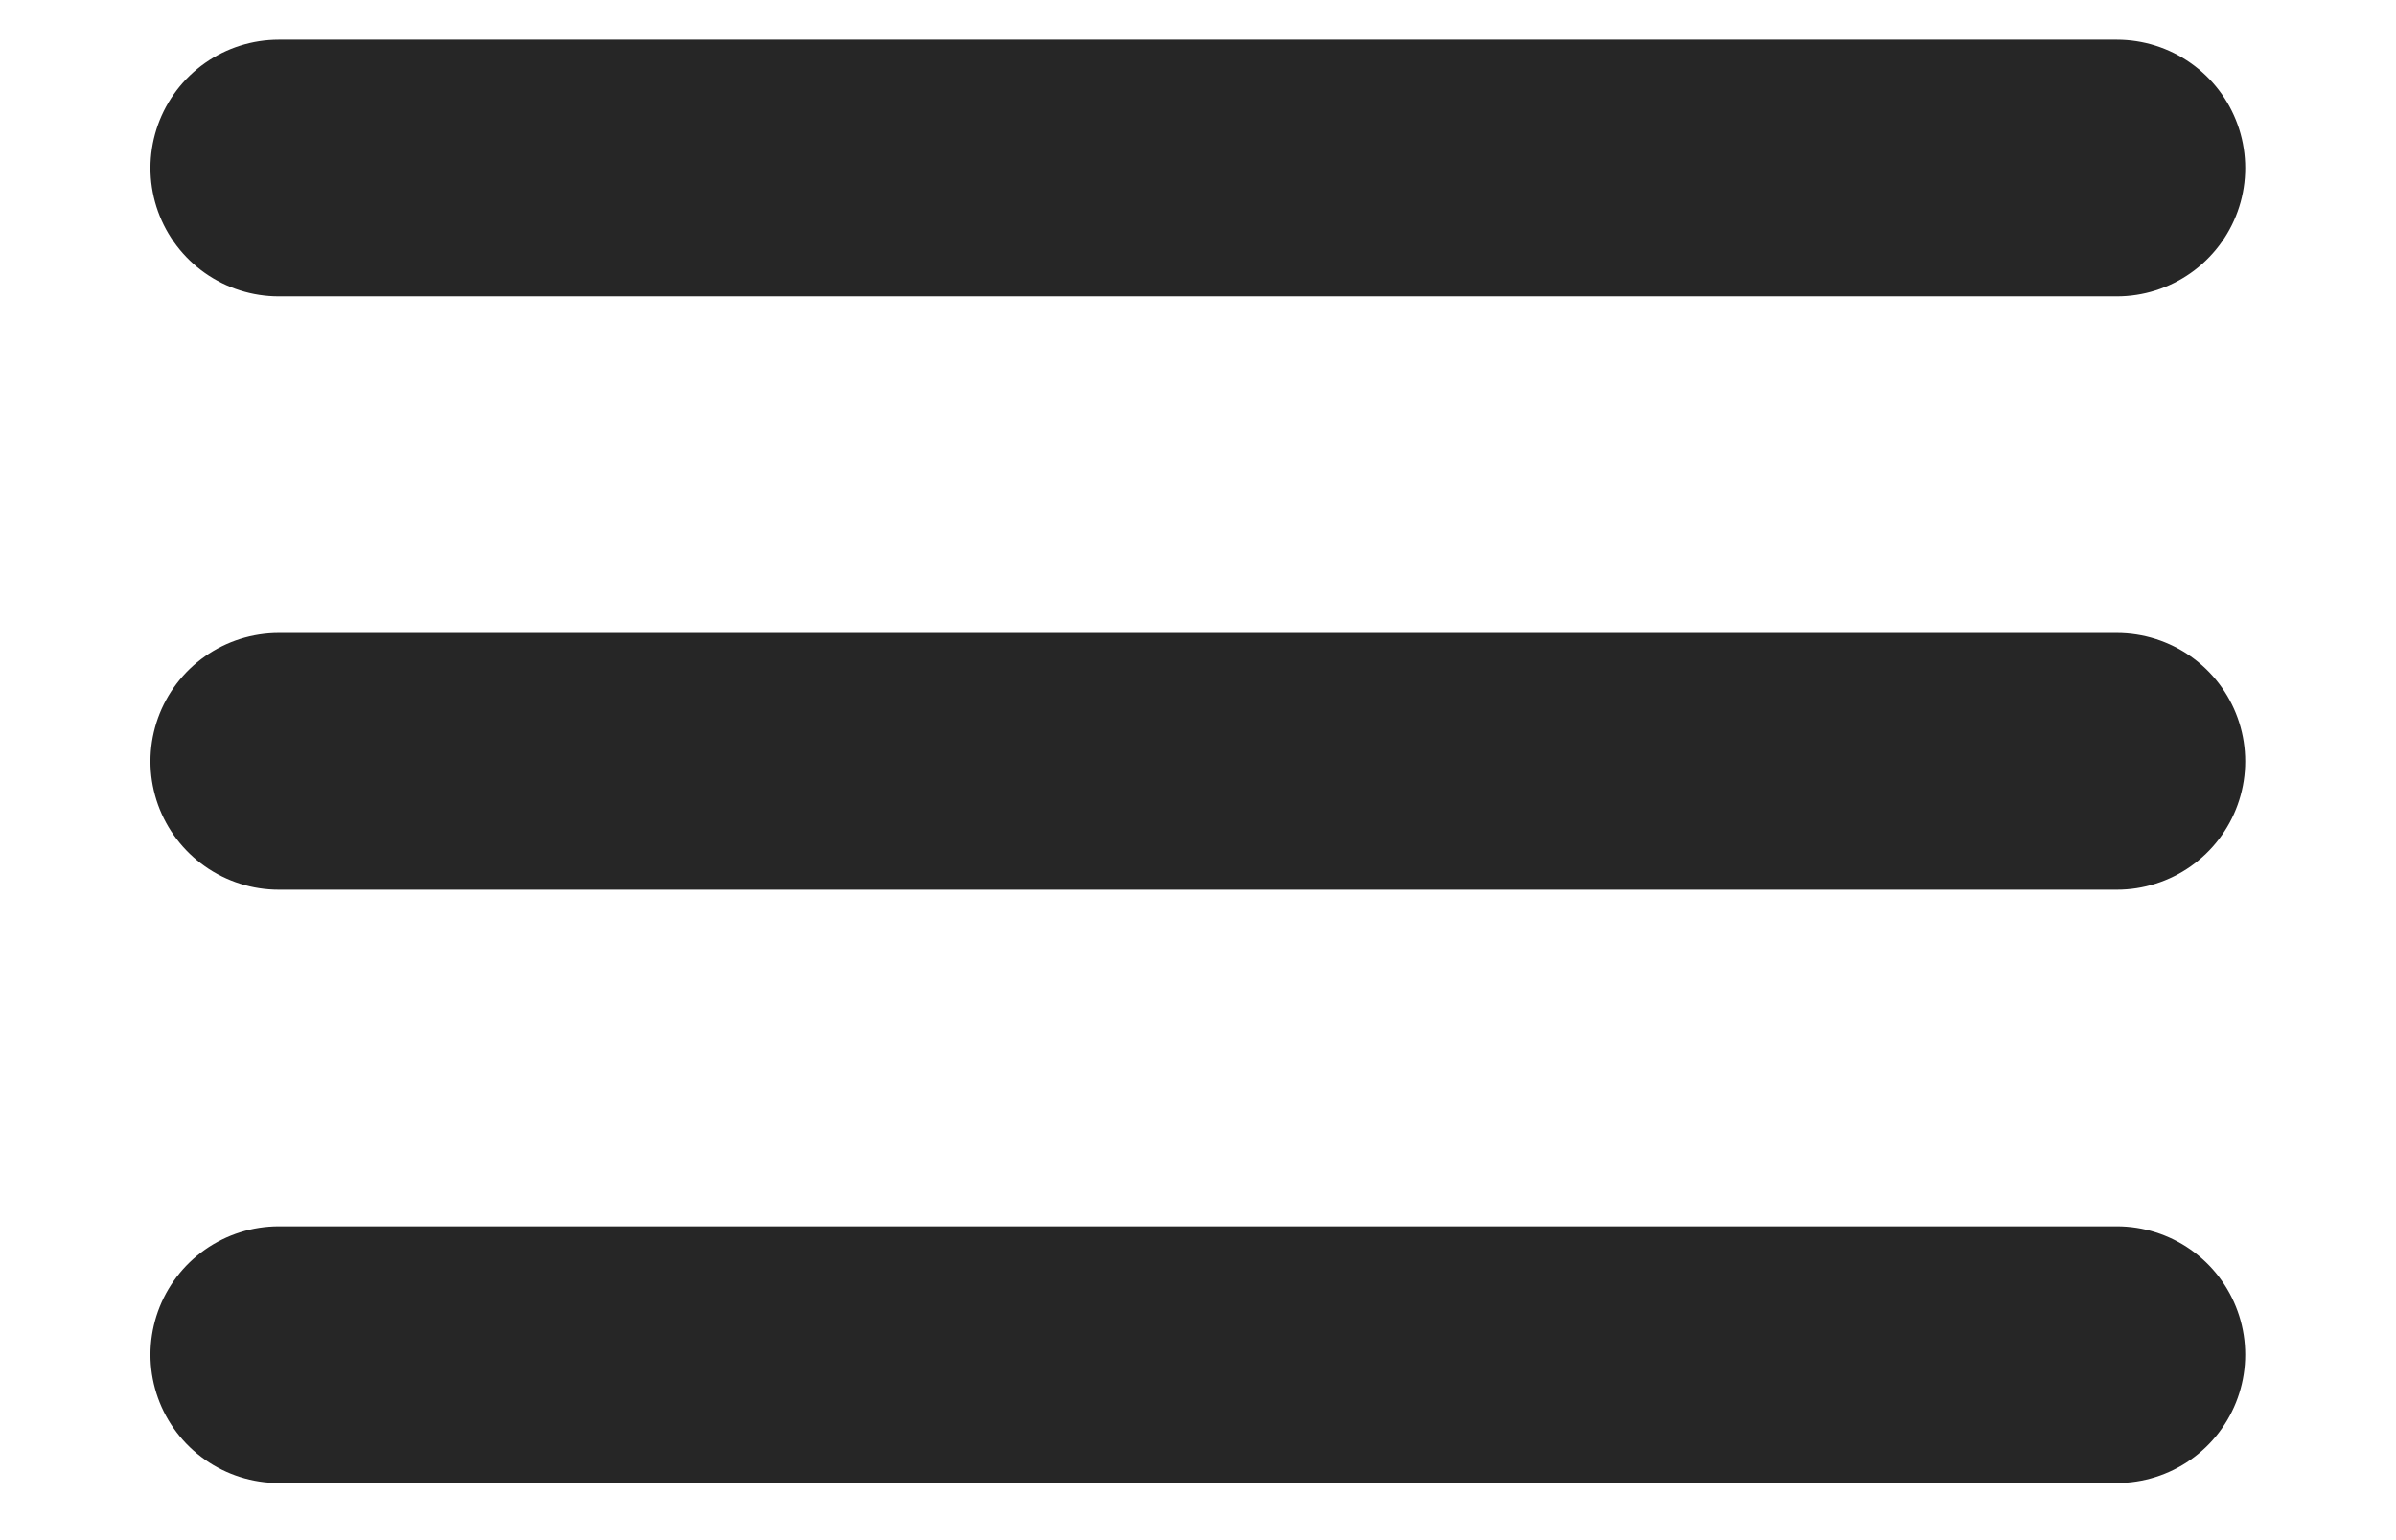 <?xml version="1.0" encoding="UTF-8"?> <svg xmlns="http://www.w3.org/2000/svg" width="14" height="9" viewBox="0 0 14 9" fill="none"><path d="M12.369 0.982H1.629" stroke="#262626" stroke-width="1.5" stroke-linecap="round"></path><path d="M12.369 4.449H1.629" stroke="#262626" stroke-width="1.5" stroke-linecap="round"></path><path d="M12.369 7.916H1.629" stroke="#262626" stroke-width="1.5" stroke-linecap="round"></path></svg> 